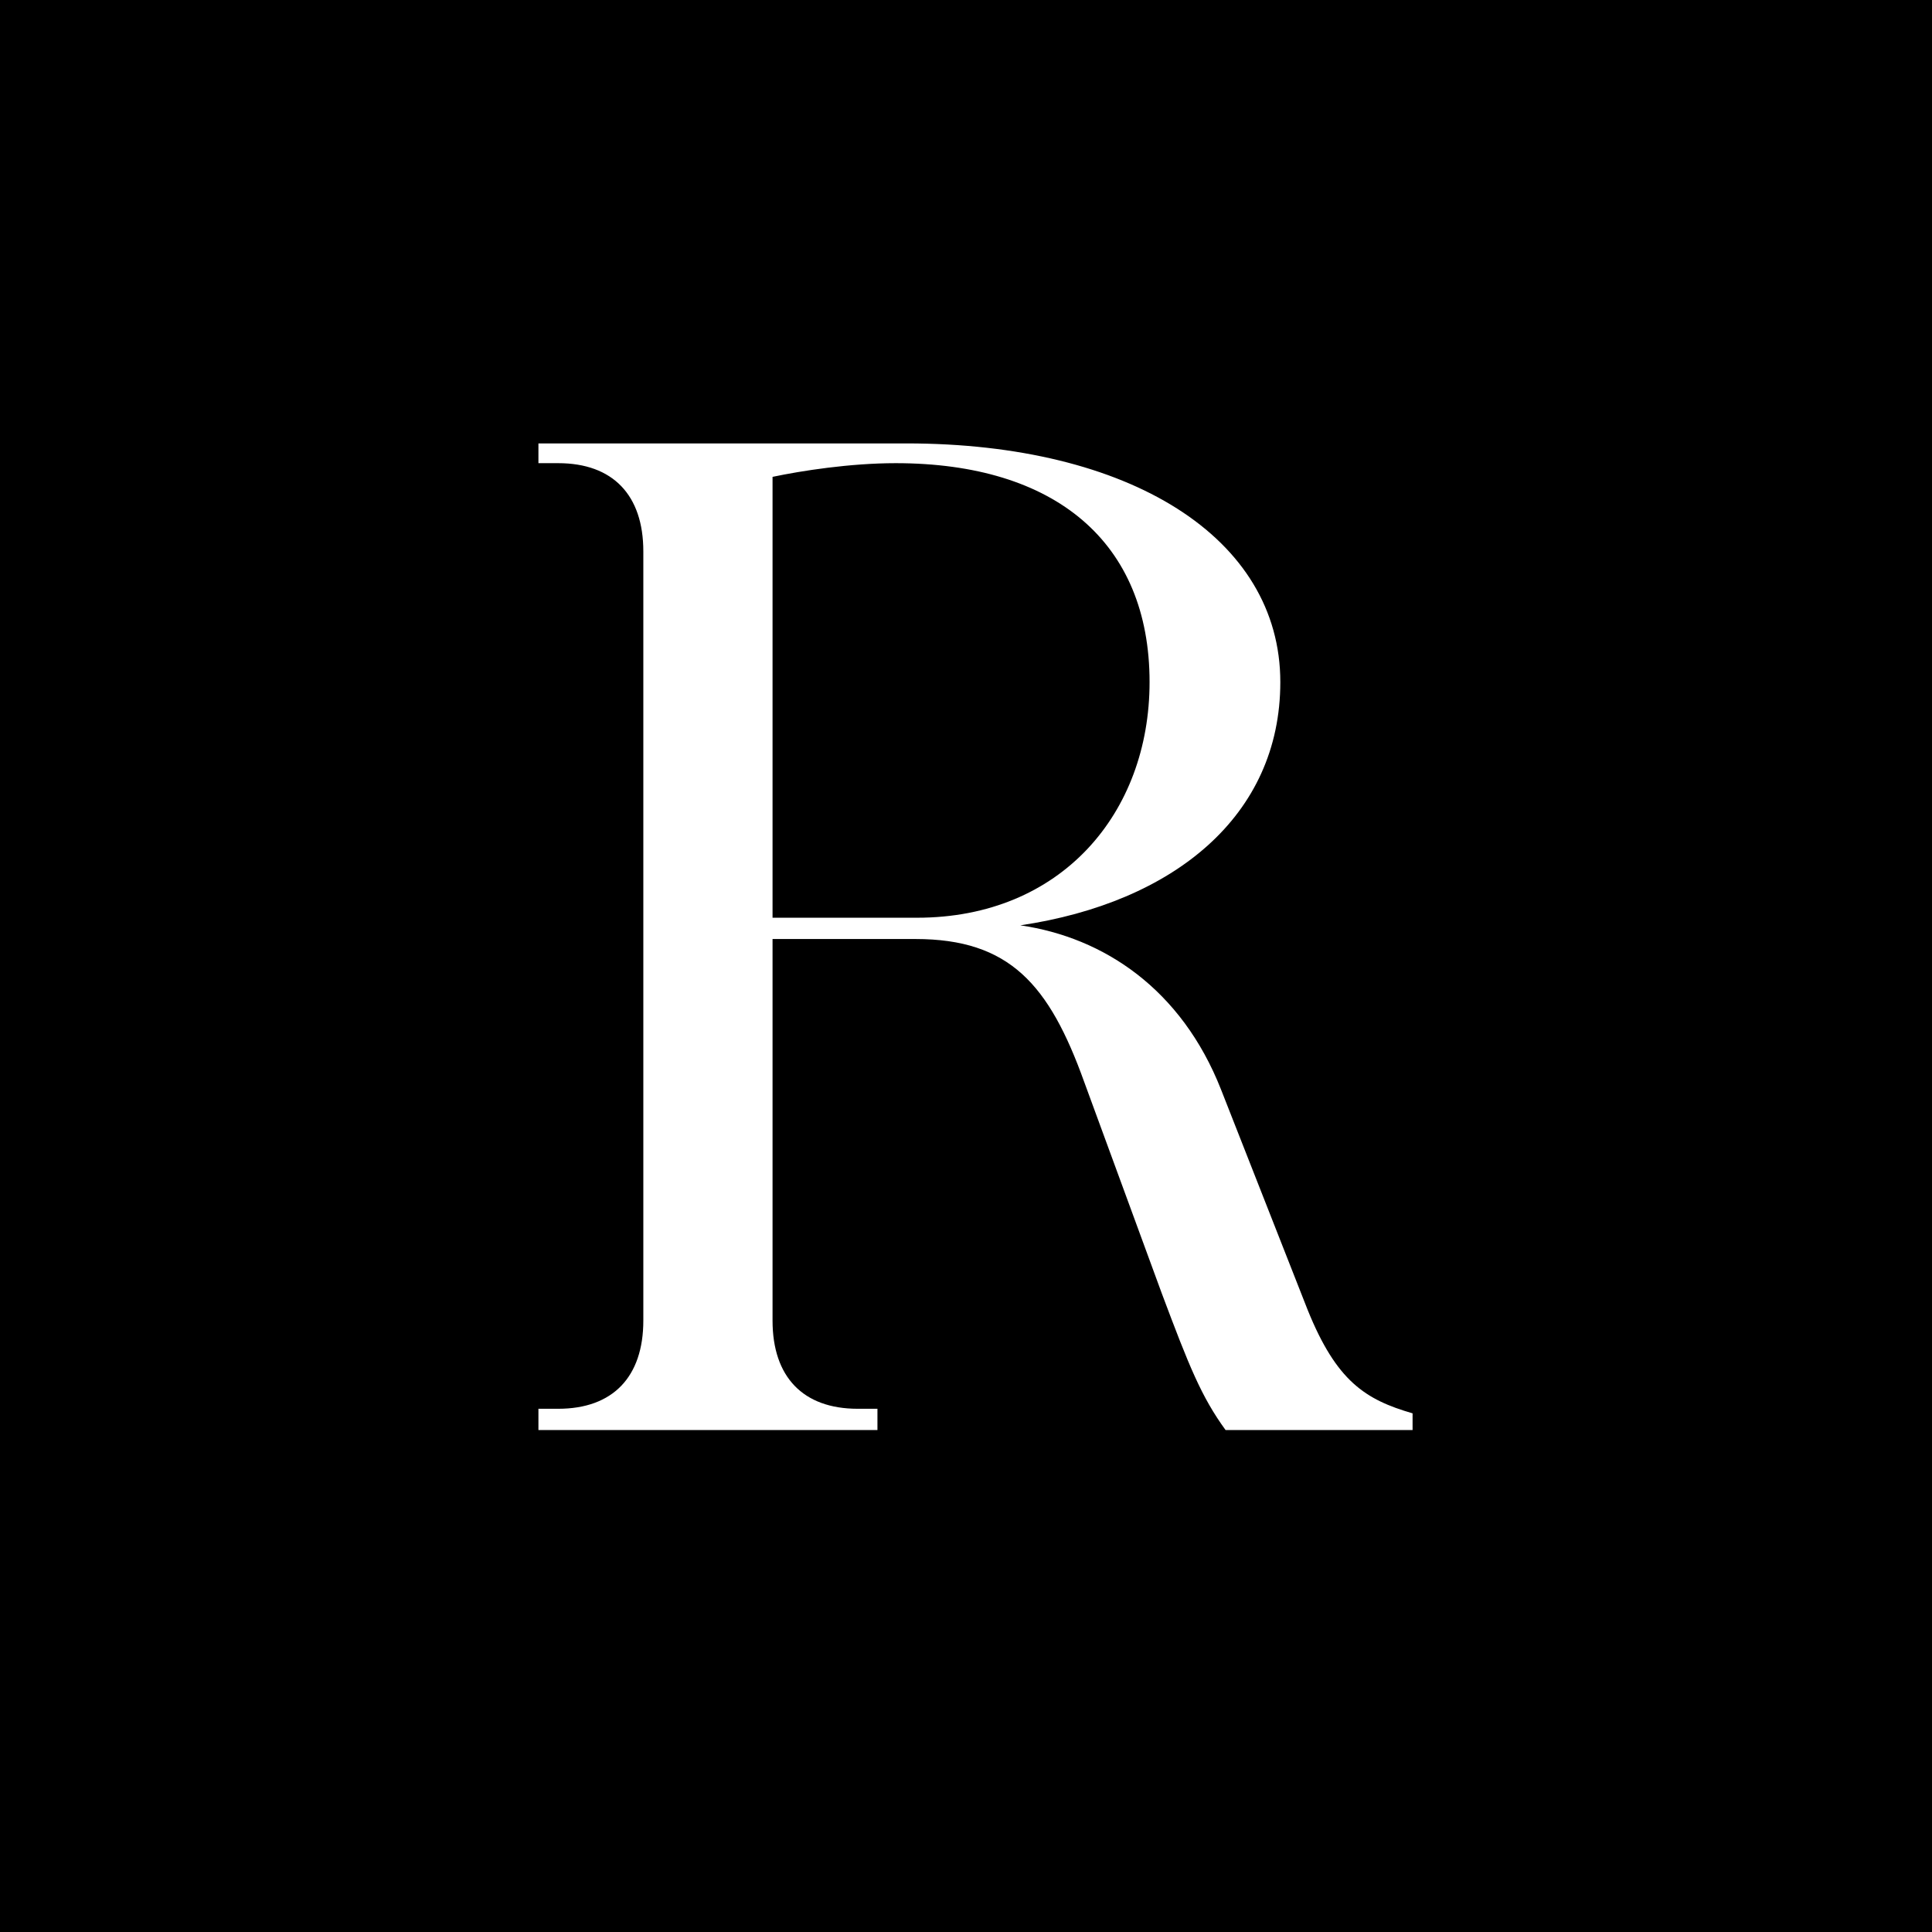 <svg width="61" height="61" viewBox="0 0 61 61" fill="none" xmlns="http://www.w3.org/2000/svg">
<rect width="61" height="61" fill="black"/>
<path d="M17 45.152V44.48H17.624C19.352 44.48 20.312 43.472 20.312 41.696V17.408C20.312 15.632 19.352 14.624 17.624 14.624H17V14H28.616C35.672 14 40.424 16.976 40.424 21.536C40.424 25.76 37.064 28.496 32.216 29.216C34.856 29.6 37.304 31.232 38.552 34.4L41.288 41.36C42.2 43.616 43.112 44.192 44.6 44.624V45.152H38.696C37.928 44.096 37.544 43.136 36.68 40.832L34.232 34.16C33.128 31.088 31.88 29.648 28.904 29.648H24.392V41.696C24.392 43.472 25.352 44.48 27.08 44.48H27.704V45.152H17ZM24.392 28.976H28.952C33.512 28.976 36.296 25.664 36.296 21.536C36.296 17.12 33.32 14.624 28.28 14.624C26.84 14.624 25.304 14.864 24.392 15.056V28.976Z" fill="white"/>
</svg>
